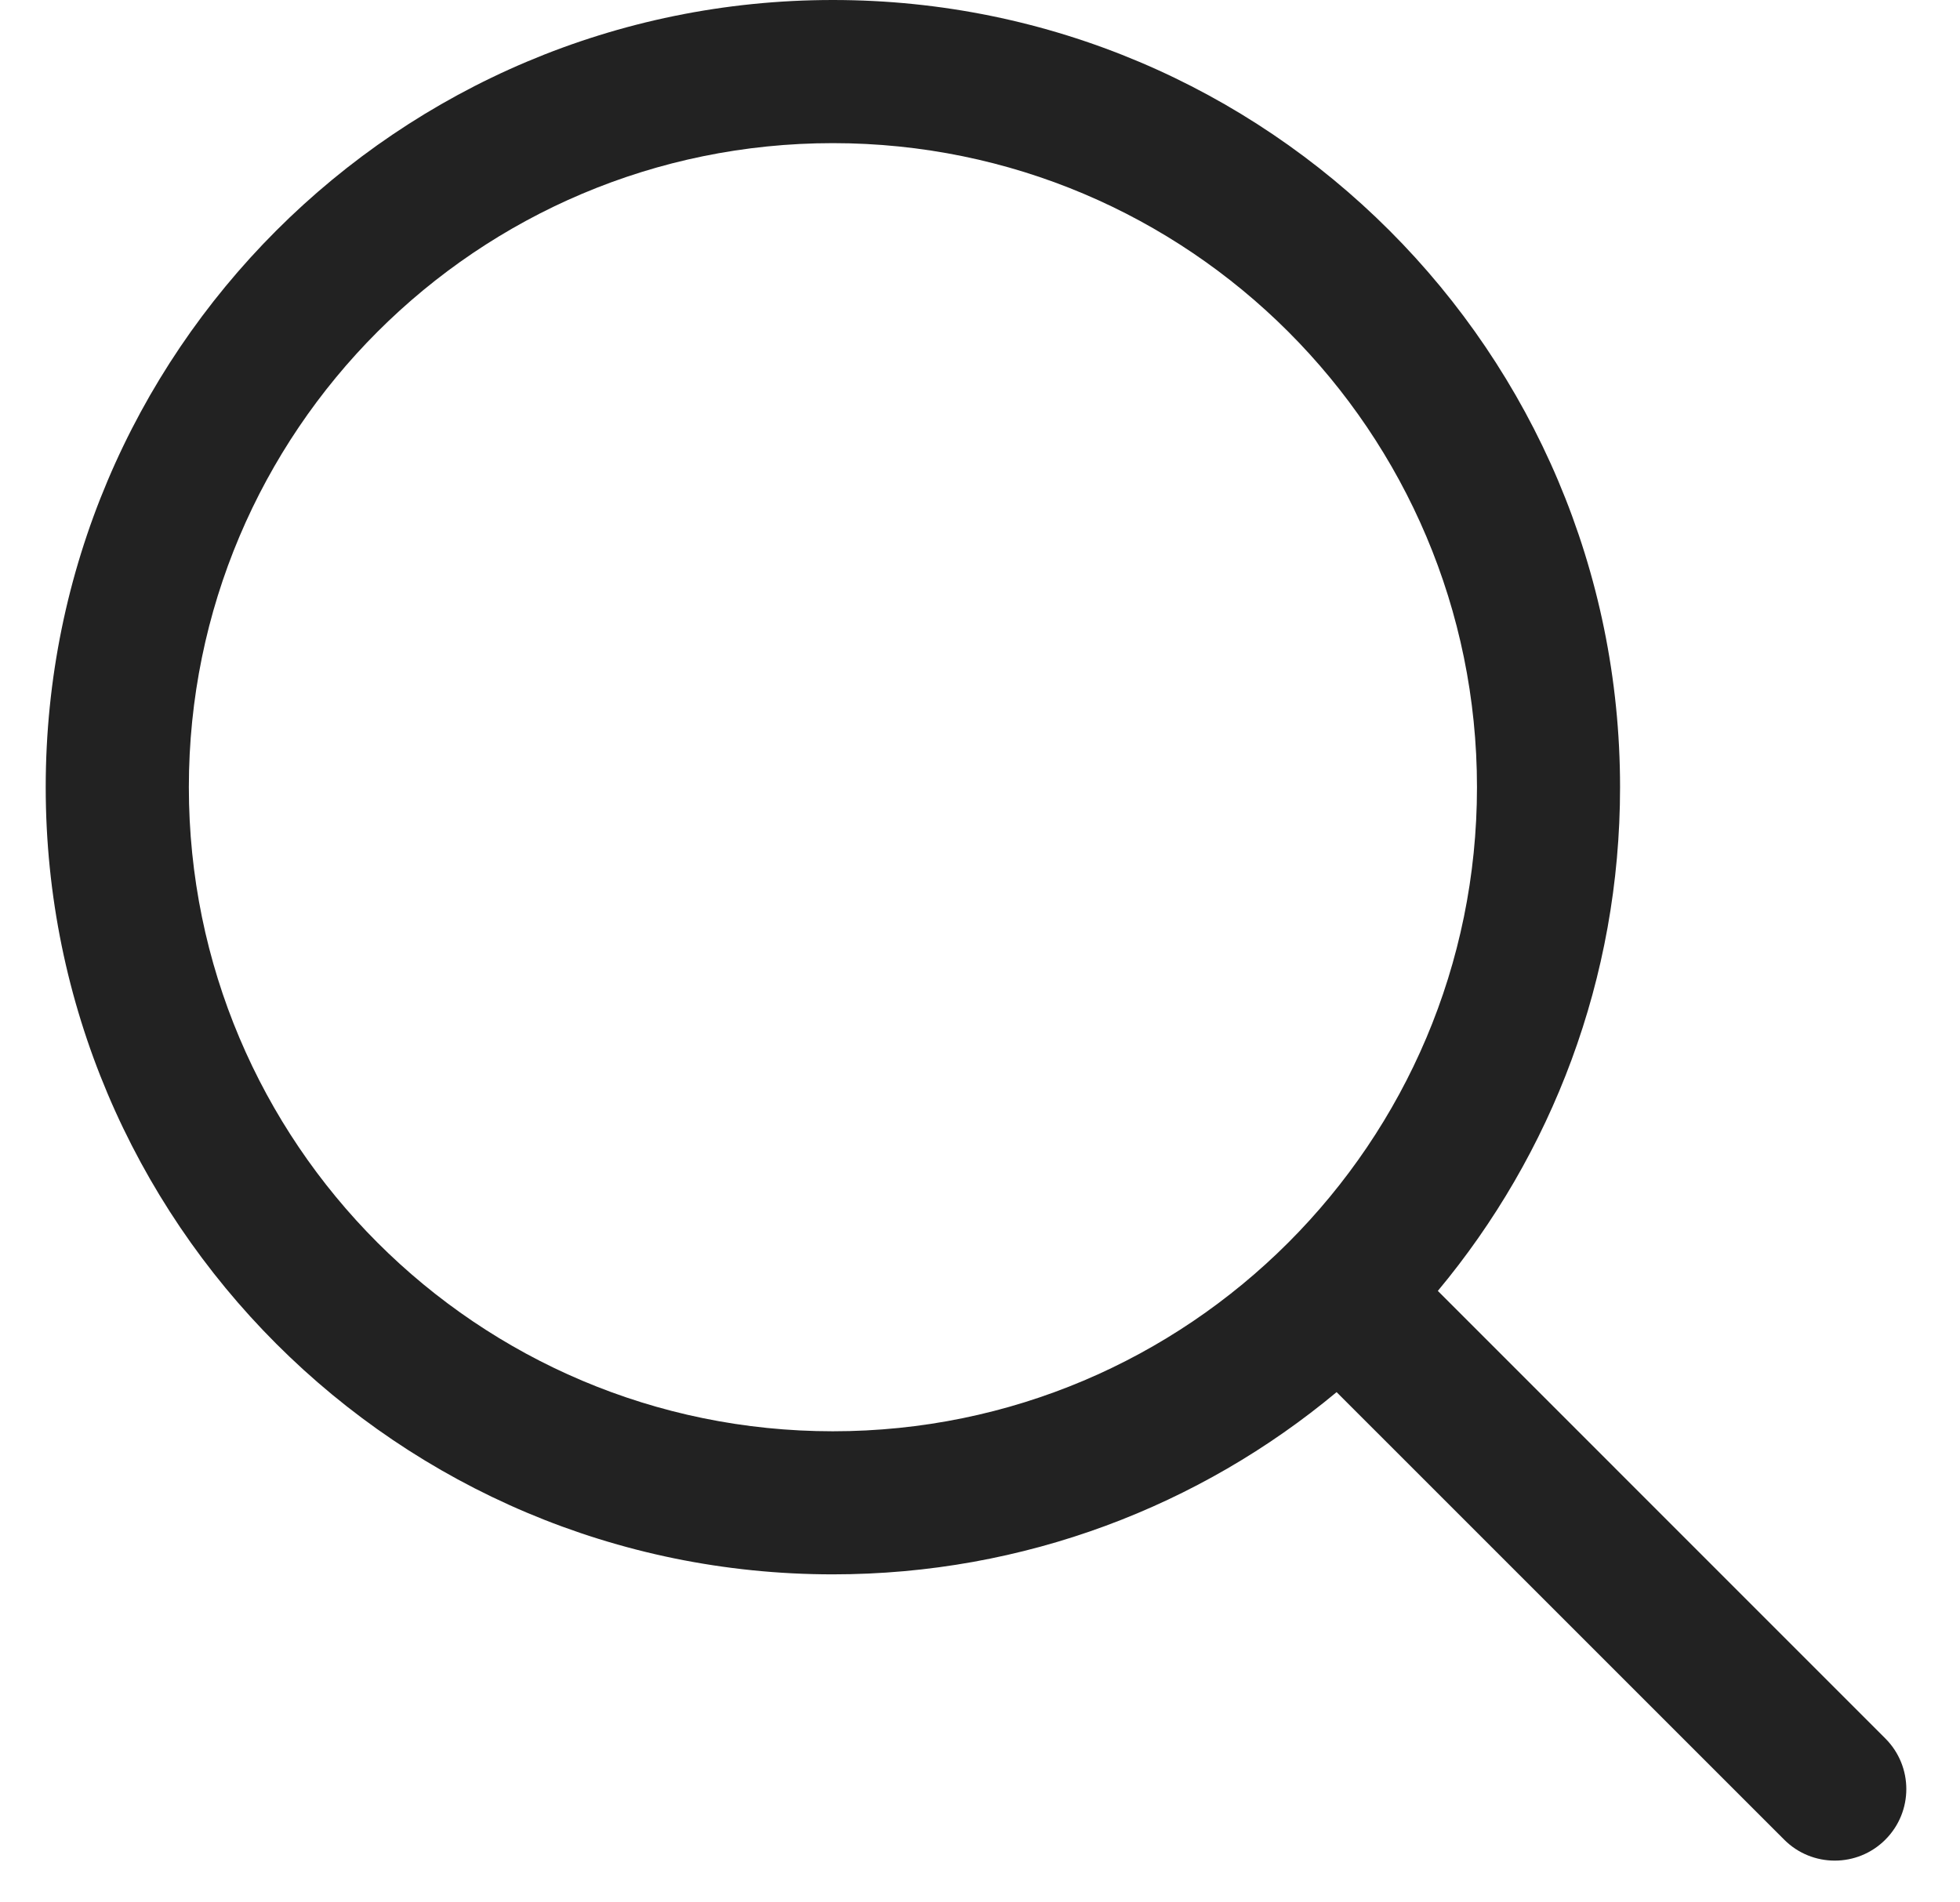<svg width="34" height="33" viewBox="0 0 34 33" fill="none" xmlns="http://www.w3.org/2000/svg">
<path id="Icon-Search" fill-rule="evenodd" clip-rule="evenodd" d="M14.448 2.483C8.278 2.483 3.276 7.485 3.276 13.655C3.276 19.826 8.278 24.828 14.448 24.828C17.534 24.828 20.325 23.578 22.348 21.555C24.371 19.532 25.621 16.741 25.621 13.655C25.621 7.485 20.619 2.483 14.448 2.483ZM0.793 13.655C0.793 6.114 6.907 0 14.448 0C21.99 0 28.103 6.114 28.103 13.655C28.103 16.979 26.915 20.026 24.942 22.393L32.705 30.157C33.19 30.642 33.19 31.427 32.705 31.912C32.221 32.397 31.434 32.397 30.95 31.912L23.186 24.149C20.819 26.122 17.771 27.31 14.448 27.31C6.907 27.31 0.793 21.197 0.793 13.655Z" fill="#222222"/>
</svg>
